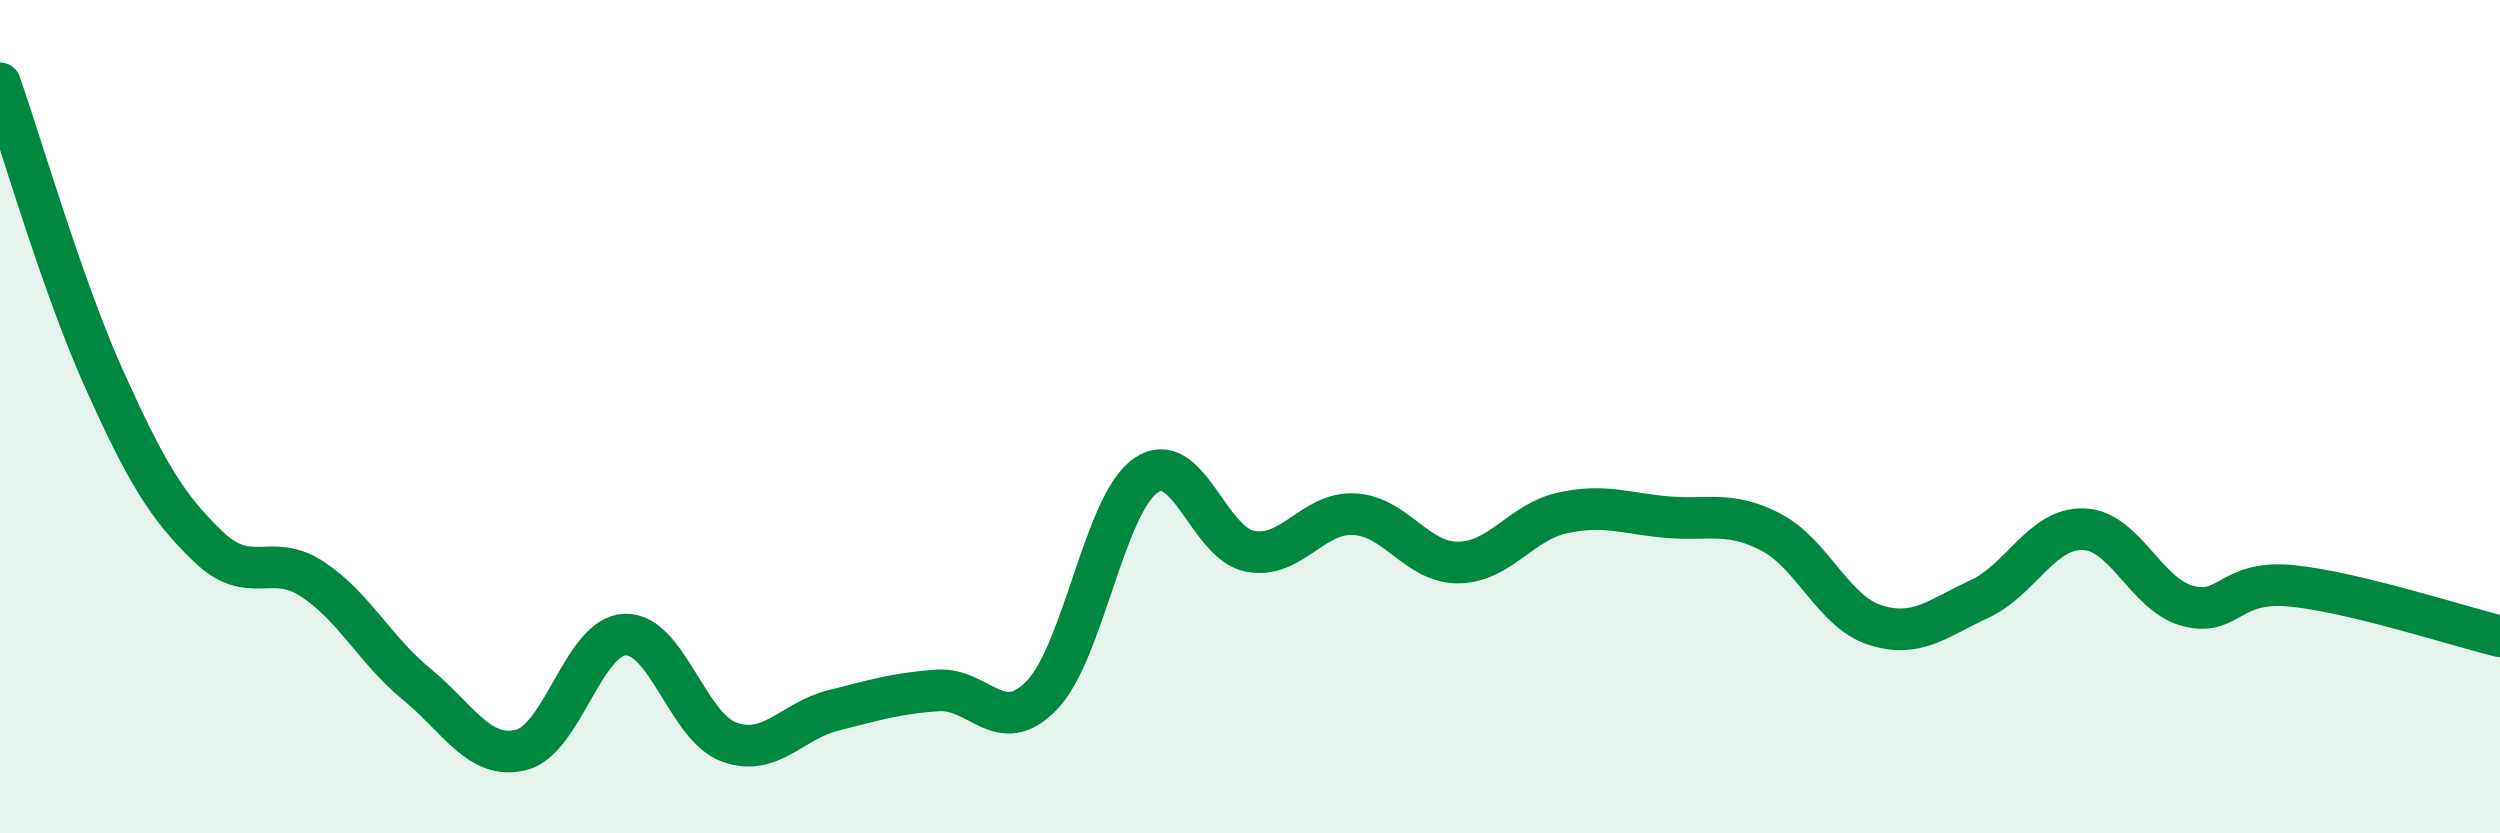 
    <svg width="60" height="20" viewBox="0 0 60 20" xmlns="http://www.w3.org/2000/svg">
      <path
        d="M 0,2 C 0.5,3.42 1.5,6.88 2.5,9.1 C 3.5,11.32 4,12.16 5,13.12 C 6,14.08 6.5,13.24 7.5,13.9 C 8.5,14.56 9,15.6 10,16.42 C 11,17.24 11.5,18.24 12.5,18 C 13.5,17.76 14,15.27 15,15.23 C 16,15.19 16.5,17.45 17.5,17.81 C 18.5,18.17 19,17.3 20,17.05 C 21,16.8 21.5,16.64 22.5,16.57 C 23.5,16.5 24,17.72 25,16.69 C 26,15.66 26.5,12.1 27.5,11.41 C 28.5,10.72 29,13.04 30,13.23 C 31,13.42 31.5,12.29 32.5,12.34 C 33.5,12.39 34,13.51 35,13.5 C 36,13.49 36.5,12.53 37.5,12.31 C 38.5,12.09 39,12.32 40,12.41 C 41,12.5 41.5,12.25 42.5,12.77 C 43.5,13.29 44,14.68 45,15 C 46,15.32 46.5,14.84 47.5,14.38 C 48.5,13.92 49,12.67 50,12.7 C 51,12.73 51.5,14.27 52.5,14.54 C 53.5,14.81 53.5,13.91 55,14.06 C 56.5,14.21 59,15.03 60,15.27L60 20L0 20Z"
        fill="#008740"
        opacity="0.1"
        stroke-linecap="round"
        stroke-linejoin="round"
      />
      <path
        d="M 0,2 C 0.5,3.42 1.5,6.88 2.5,9.1 C 3.5,11.32 4,12.16 5,13.12 C 6,14.08 6.5,13.24 7.5,13.9 C 8.5,14.56 9,15.6 10,16.42 C 11,17.24 11.5,18.24 12.5,18 C 13.5,17.76 14,15.27 15,15.23 C 16,15.19 16.5,17.45 17.5,17.81 C 18.5,18.17 19,17.3 20,17.05 C 21,16.8 21.5,16.64 22.5,16.57 C 23.5,16.5 24,17.72 25,16.69 C 26,15.66 26.5,12.1 27.5,11.41 C 28.5,10.72 29,13.04 30,13.23 C 31,13.42 31.5,12.29 32.5,12.34 C 33.5,12.39 34,13.51 35,13.5 C 36,13.49 36.5,12.53 37.5,12.31 C 38.5,12.09 39,12.32 40,12.41 C 41,12.5 41.5,12.25 42.5,12.77 C 43.5,13.29 44,14.68 45,15 C 46,15.32 46.5,14.84 47.5,14.38 C 48.5,13.92 49,12.67 50,12.7 C 51,12.73 51.5,14.27 52.5,14.54 C 53.5,14.81 53.5,13.91 55,14.06 C 56.5,14.21 59,15.03 60,15.27"
        stroke="#008740"
        stroke-width="1"
        fill="none"
        stroke-linecap="round"
        stroke-linejoin="round"
      />
    </svg>
  